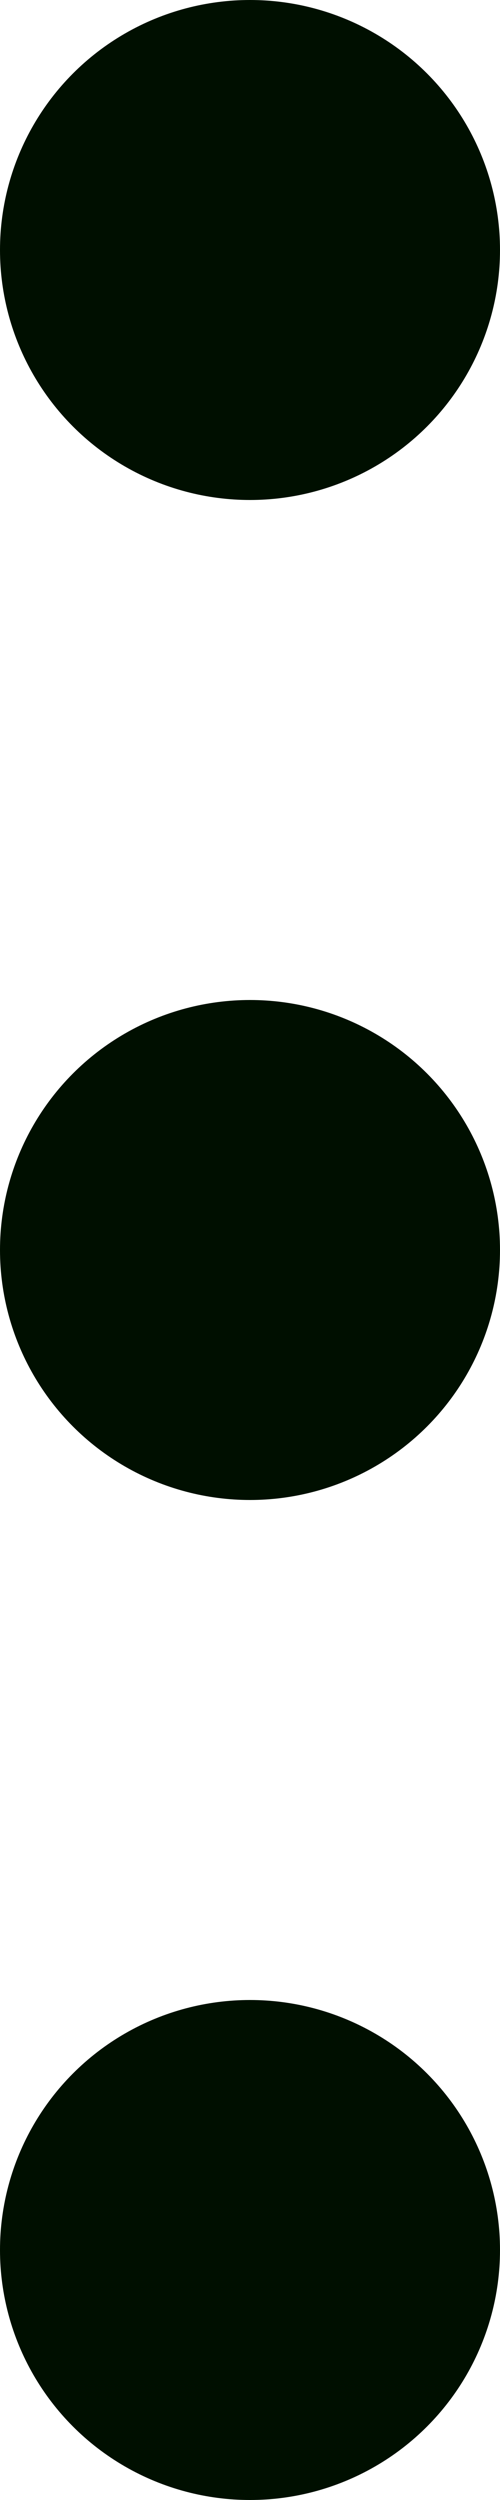 <svg width="6" height="30" viewBox="0 0 6 30" fill="none" xmlns="http://www.w3.org/2000/svg">
<g style="mix-blend-mode:multiply">
<circle cx="3" cy="3" r="3" fill="#000F00"/>
</g>
<g style="mix-blend-mode:multiply">
<circle cx="3" cy="15" r="3" fill="#000F00"/>
</g>
<g style="mix-blend-mode:multiply">
<circle cx="3" cy="27" r="3" fill="#000F00"/>
</g>
</svg>
